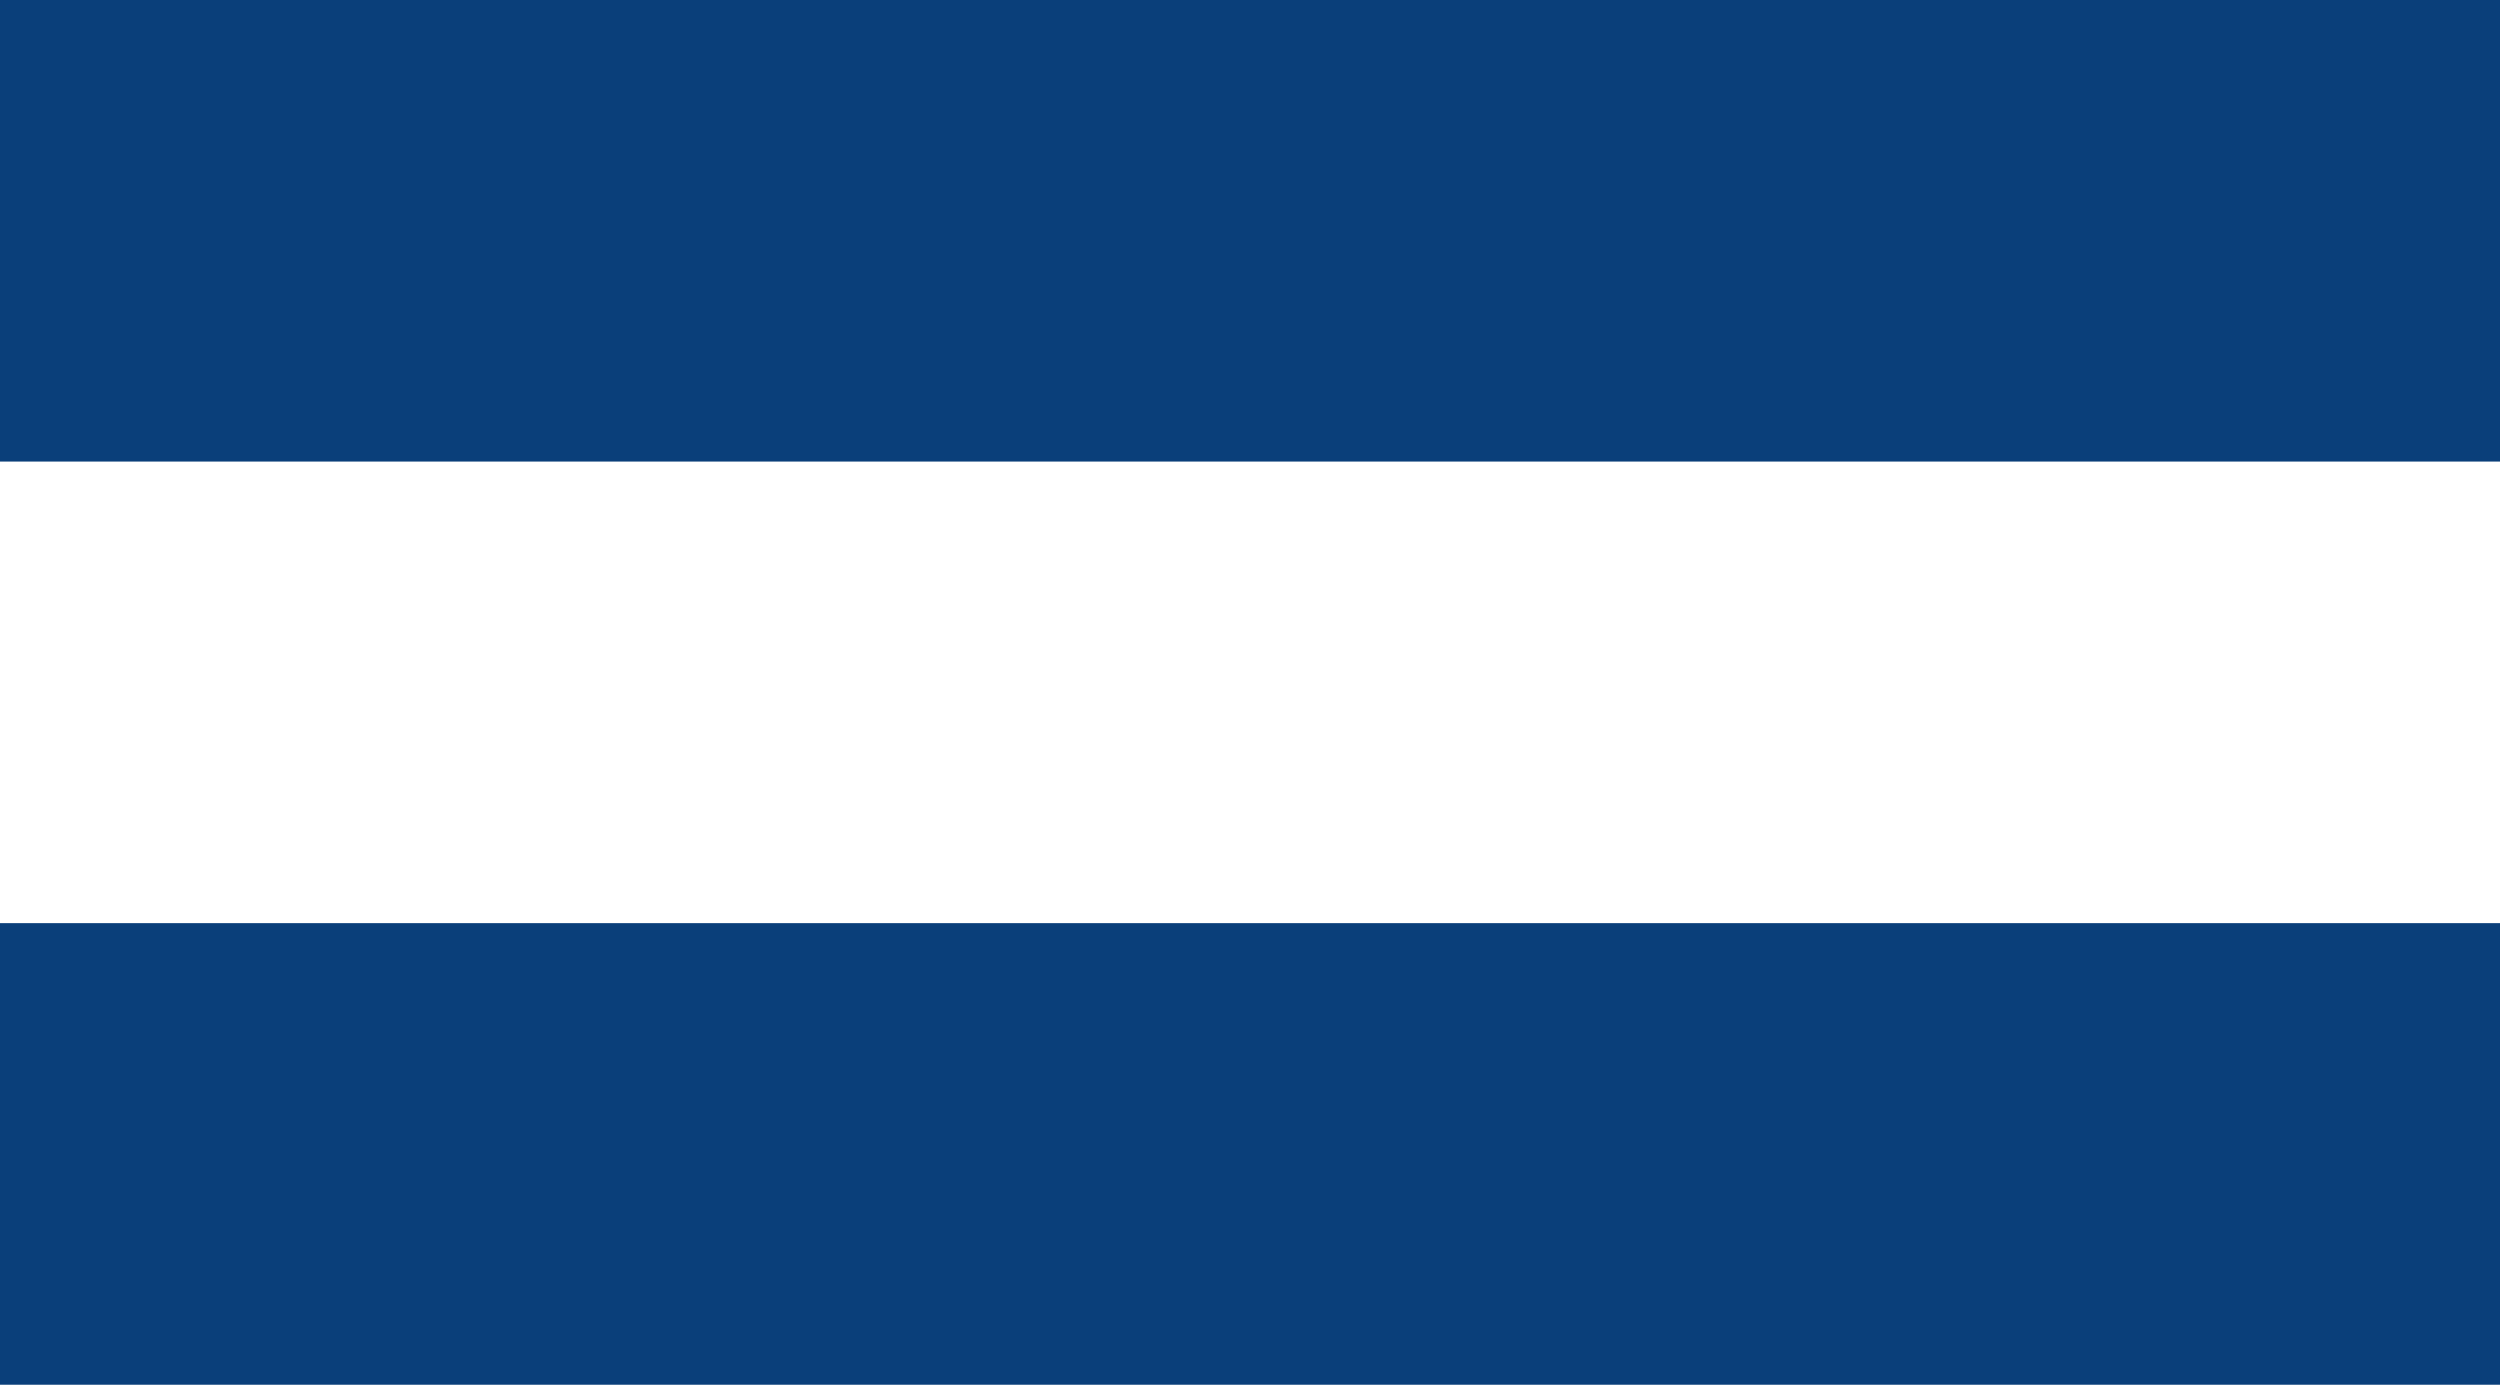 <?xml version="1.0" encoding="UTF-8"?>
<svg id="svg2" xmlns="http://www.w3.org/2000/svg" viewBox="0 0 1142.84 633">
  <defs>
    <style>
      .cls-1 {
        fill: #fff;
      }

      .cls-2 {
        fill: #0a3f7a;
      }
    </style>
  </defs>
  <rect class="cls-2" width="1142.84" height="633"/>
  <rect class="cls-1" y="211" width="1142.84" height="211"/>
</svg>